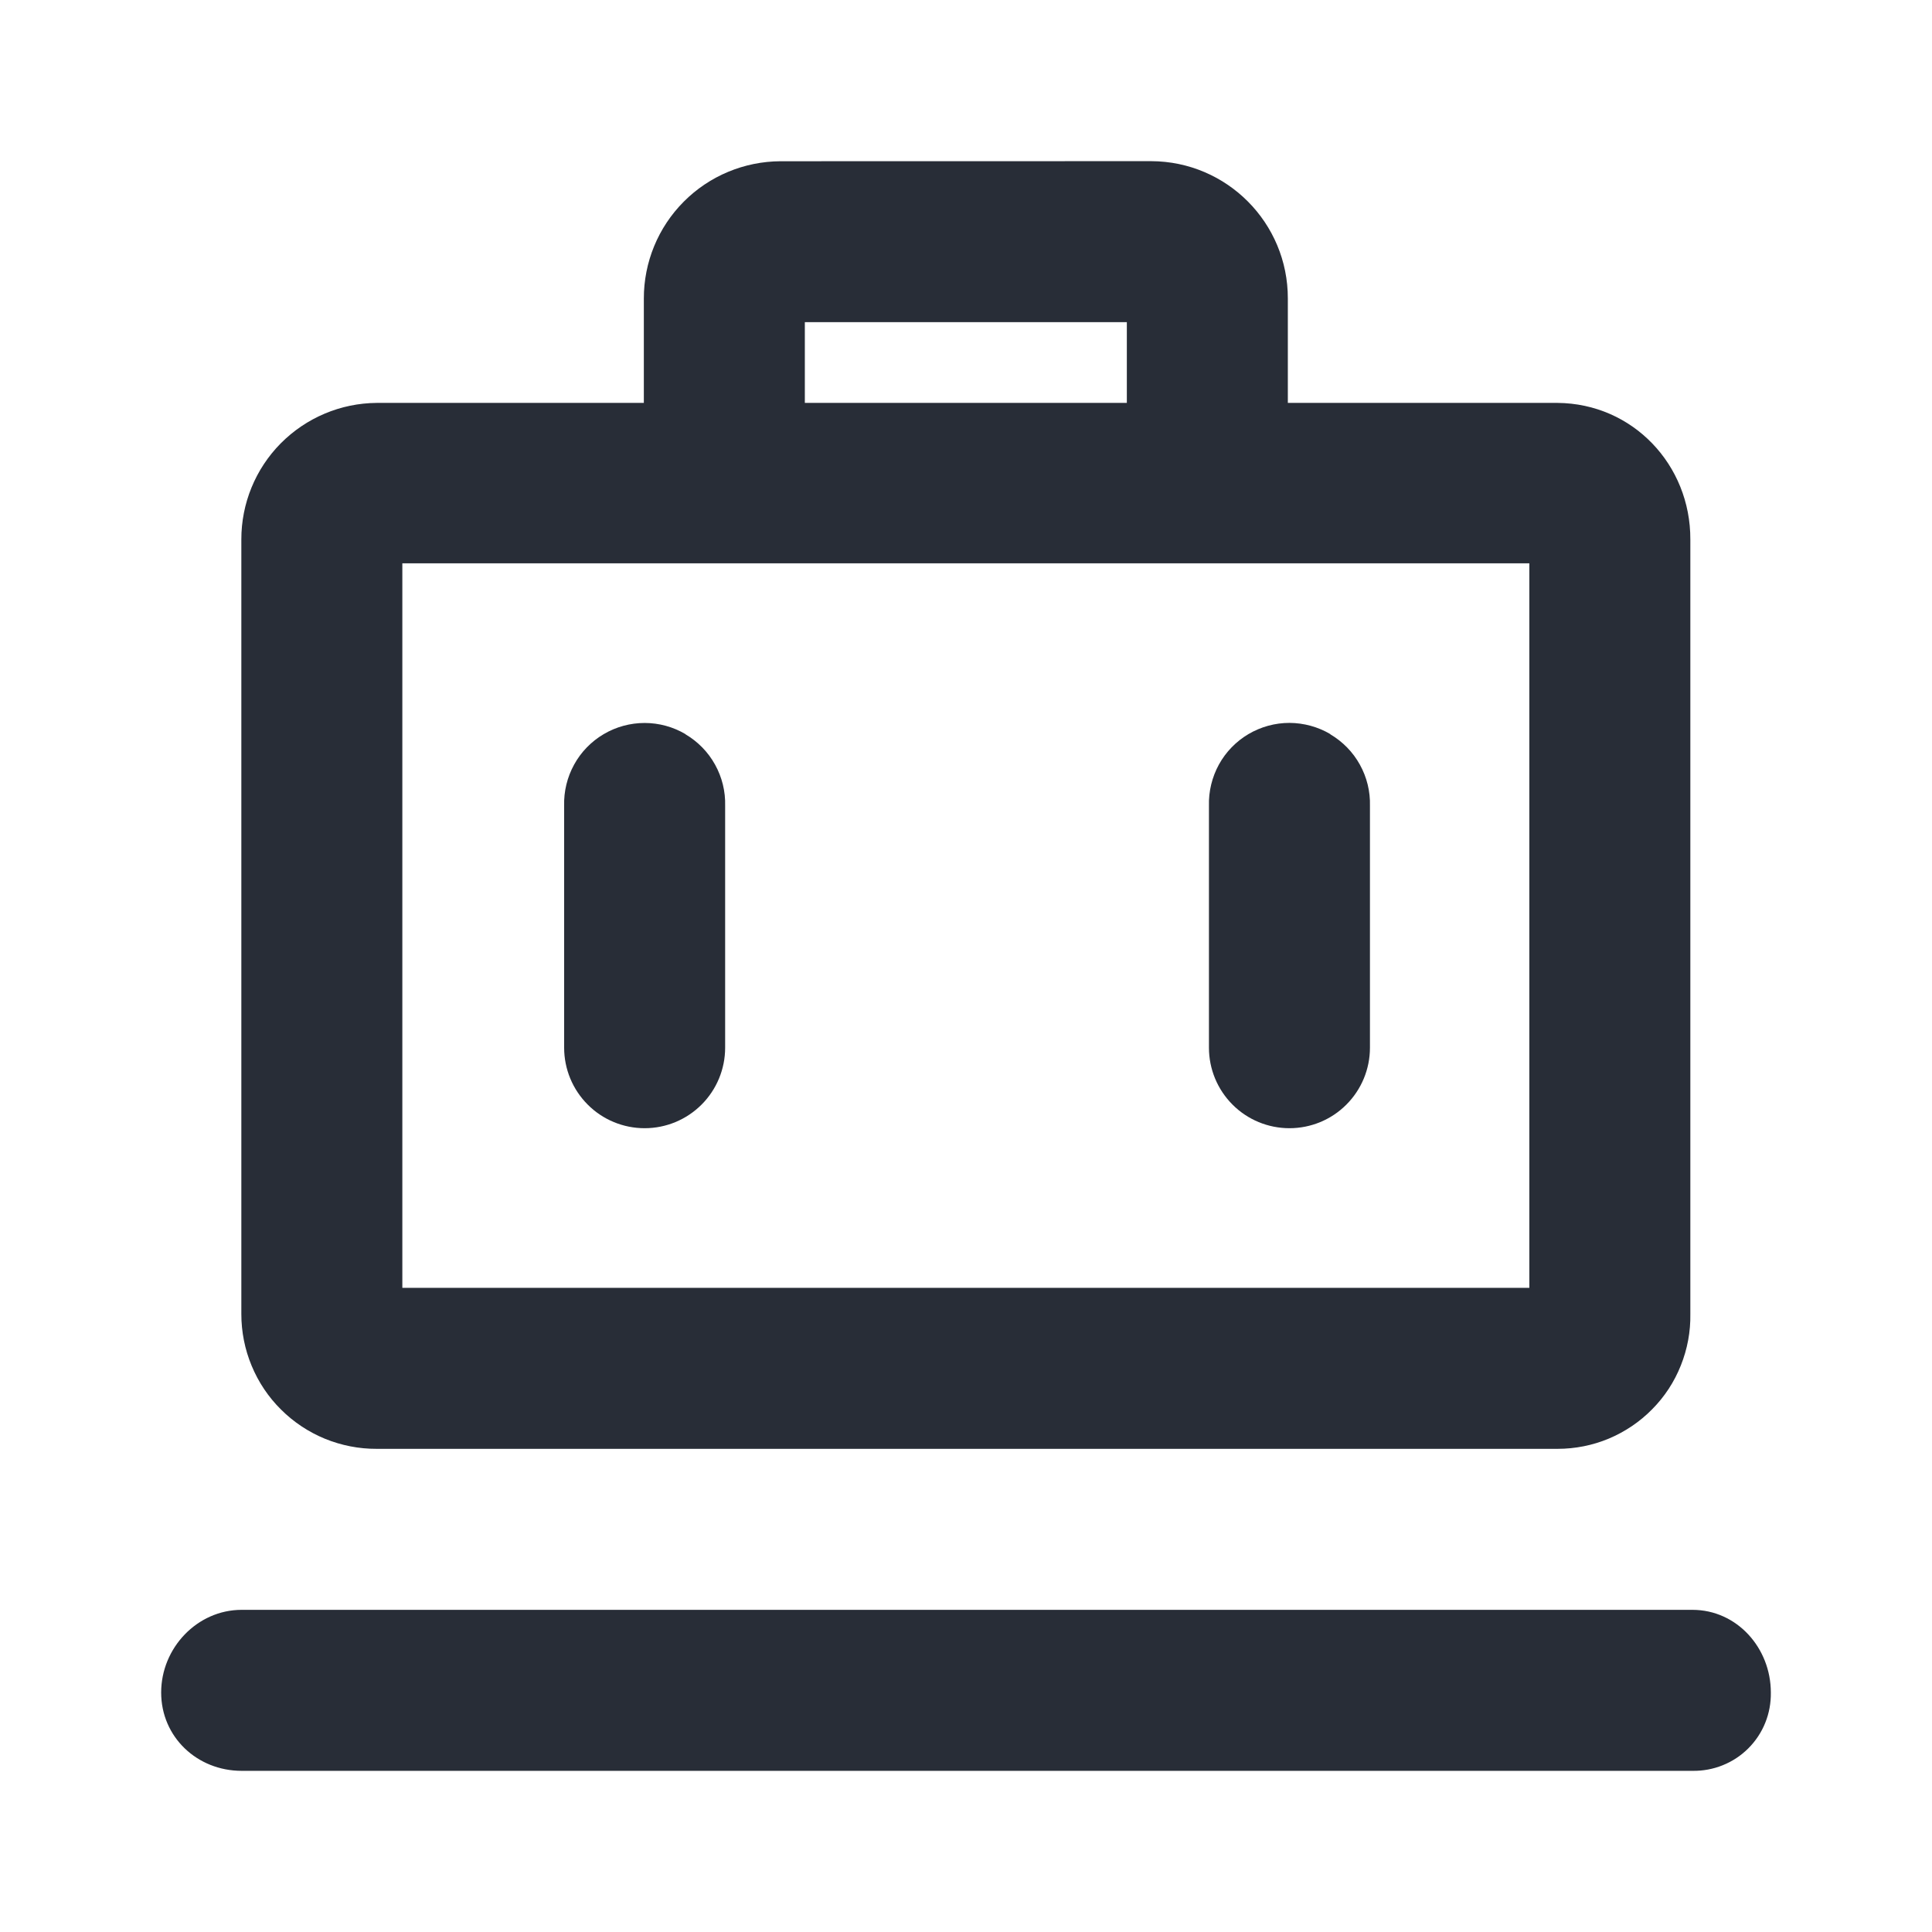 <svg width="24" height="24" viewBox="0 0 24 24" fill="none" xmlns="http://www.w3.org/2000/svg">
<path fill-rule="evenodd" clip-rule="evenodd" d="M21.024 19.998C21.577 19.998 21.998 20.472 21.998 21.025C22 21.154 21.977 21.281 21.929 21.4C21.881 21.52 21.809 21.628 21.718 21.719C21.627 21.81 21.519 21.881 21.399 21.929C21.28 21.977 21.152 22 21.024 21.998H3.002C2.449 21.998 2.002 21.578 2.002 21.025C2.002 20.472 2.449 19.998 3.002 19.998H21.024ZM14.301 2.002C15.241 2.005 16 2.769 15.998 3.709V5.005H19.348C20.279 5.012 21.002 5.771 20.998 6.703V16.323C21.002 16.542 20.961 16.759 20.88 16.962C20.799 17.166 20.678 17.351 20.524 17.506C20.371 17.662 20.187 17.786 19.985 17.871C19.784 17.955 19.567 17.998 19.348 17.998H4.68C4.459 17.999 4.241 17.956 4.037 17.873C3.833 17.789 3.647 17.666 3.491 17.51C3.334 17.355 3.21 17.169 3.126 16.966C3.041 16.762 2.998 16.544 2.998 16.323V6.703C2.997 6.255 3.173 5.825 3.488 5.507C3.804 5.189 4.232 5.008 4.68 5.005H7.998V3.71C7.997 3.259 8.175 2.825 8.494 2.505C8.812 2.185 9.245 2.005 9.696 2.003L14.301 2.002ZM18.998 6.998H4.998V15.998H18.998V6.998ZM8.516 9.122C8.67 9.213 8.797 9.343 8.883 9.499C8.97 9.656 9.013 9.832 9.008 10.011V13.015C9.008 13.28 8.903 13.534 8.715 13.722C8.527 13.91 8.273 14.015 8.008 14.015C7.743 14.015 7.488 13.91 7.301 13.722C7.113 13.534 7.008 13.28 7.008 13.015V10.01C7.003 9.831 7.046 9.654 7.132 9.498C7.218 9.341 7.345 9.211 7.499 9.12C7.653 9.029 7.829 8.981 8.008 8.981C8.186 8.981 8.362 9.029 8.516 9.12V9.122ZM16.526 9.122C16.68 9.213 16.807 9.343 16.893 9.499C16.98 9.656 17.023 9.832 17.018 10.011V13.015C17.018 13.28 16.913 13.534 16.725 13.722C16.538 13.91 16.283 14.015 16.018 14.015C15.753 14.015 15.498 13.91 15.311 13.722C15.123 13.534 15.018 13.28 15.018 13.015V10.01C15.013 9.831 15.056 9.654 15.142 9.497C15.228 9.341 15.355 9.21 15.509 9.119C15.664 9.028 15.839 8.98 16.018 8.98C16.197 8.981 16.373 9.029 16.527 9.12L16.526 9.122ZM13.998 4.002H9.998V5.005H13.998V4.002Z" fill="#282D37"/>
</svg>
